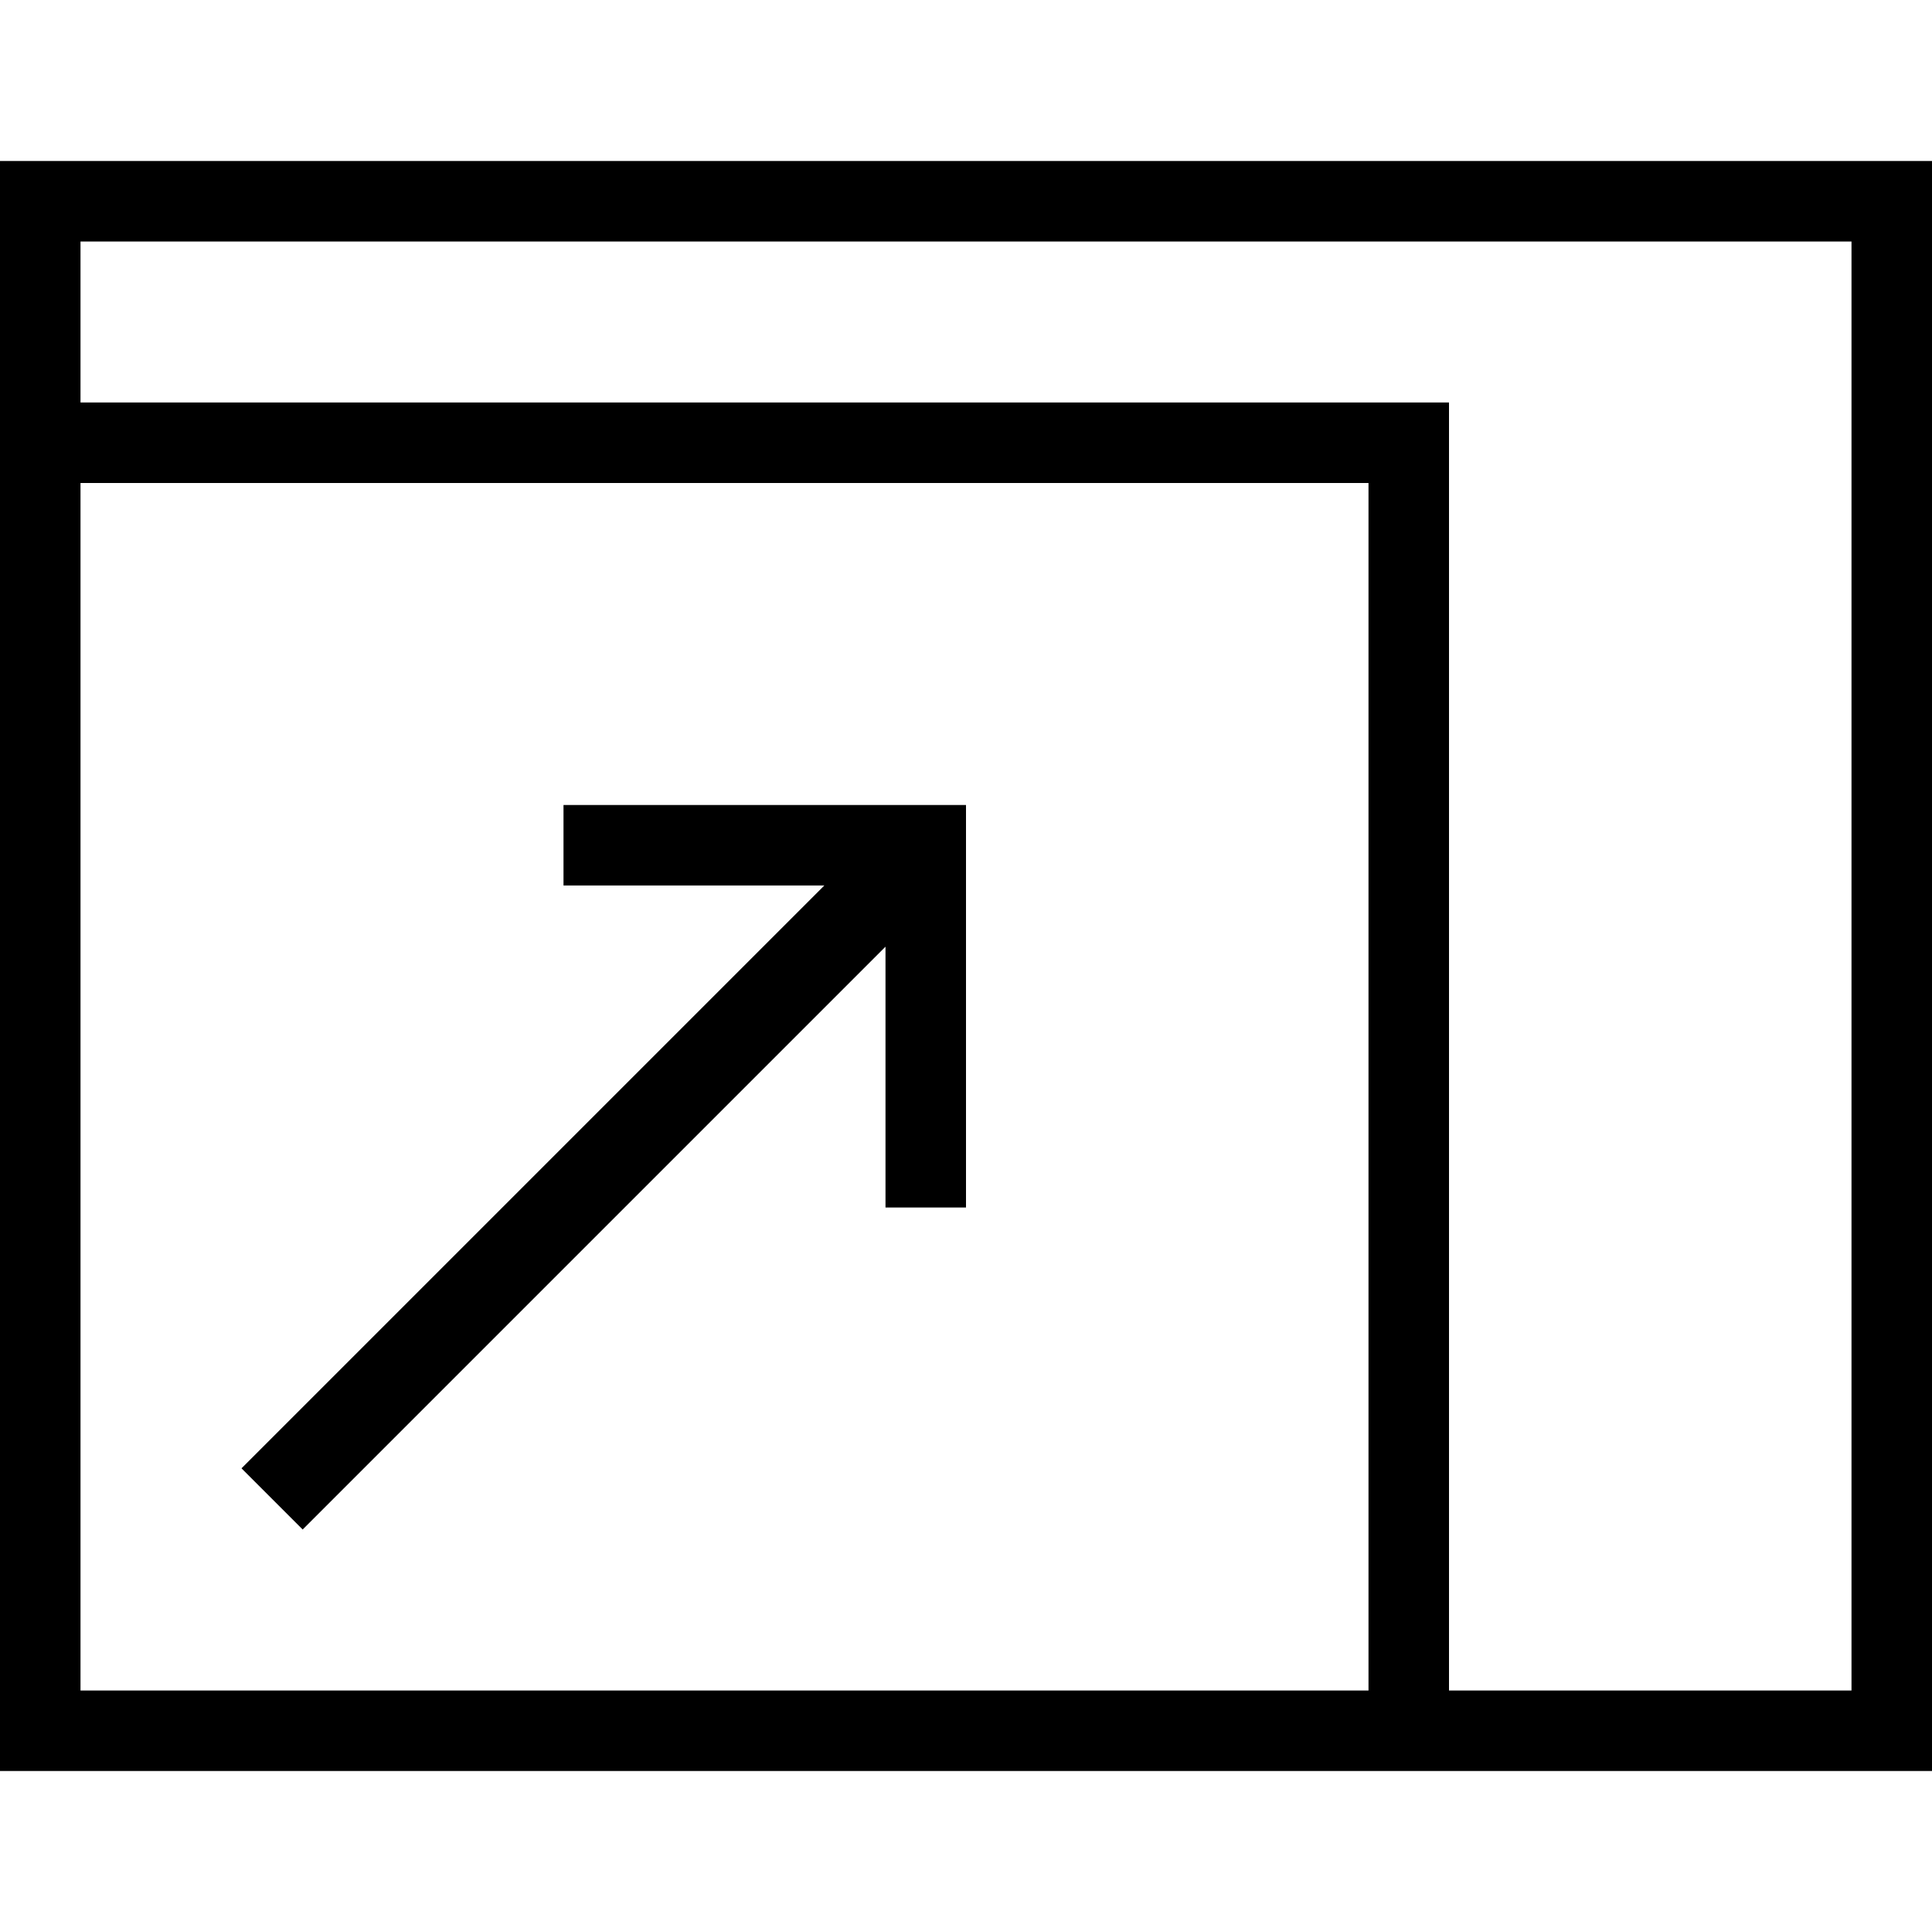 <?xml version="1.0" encoding="UTF-8"?>
<svg xmlns="http://www.w3.org/2000/svg" xmlns:xlink="http://www.w3.org/1999/xlink" width="48pt" height="48pt" viewBox="0 0 48 48" version="1.1">
<g id="surface1">
<path style=" stroke:none;fill-rule:evenodd;fill:rgb(0%,0%,0%);fill-opacity:1;" d="M 48 44 L 0 44 L 0 4 L 48 4 Z M 34 42 L 34 12 L 2 12 L 2 42 Z M 36 42 L 46 42 L 46 6 L 2 6 L 2 10 L 36 10 Z M 24 30 L 22 30 L 22 23.52 L 7.52 38 L 6 36.48 L 20.48 22 L 14 22 L 14 20 L 24 20 Z M 24 30 "/>
</g>
</svg>
